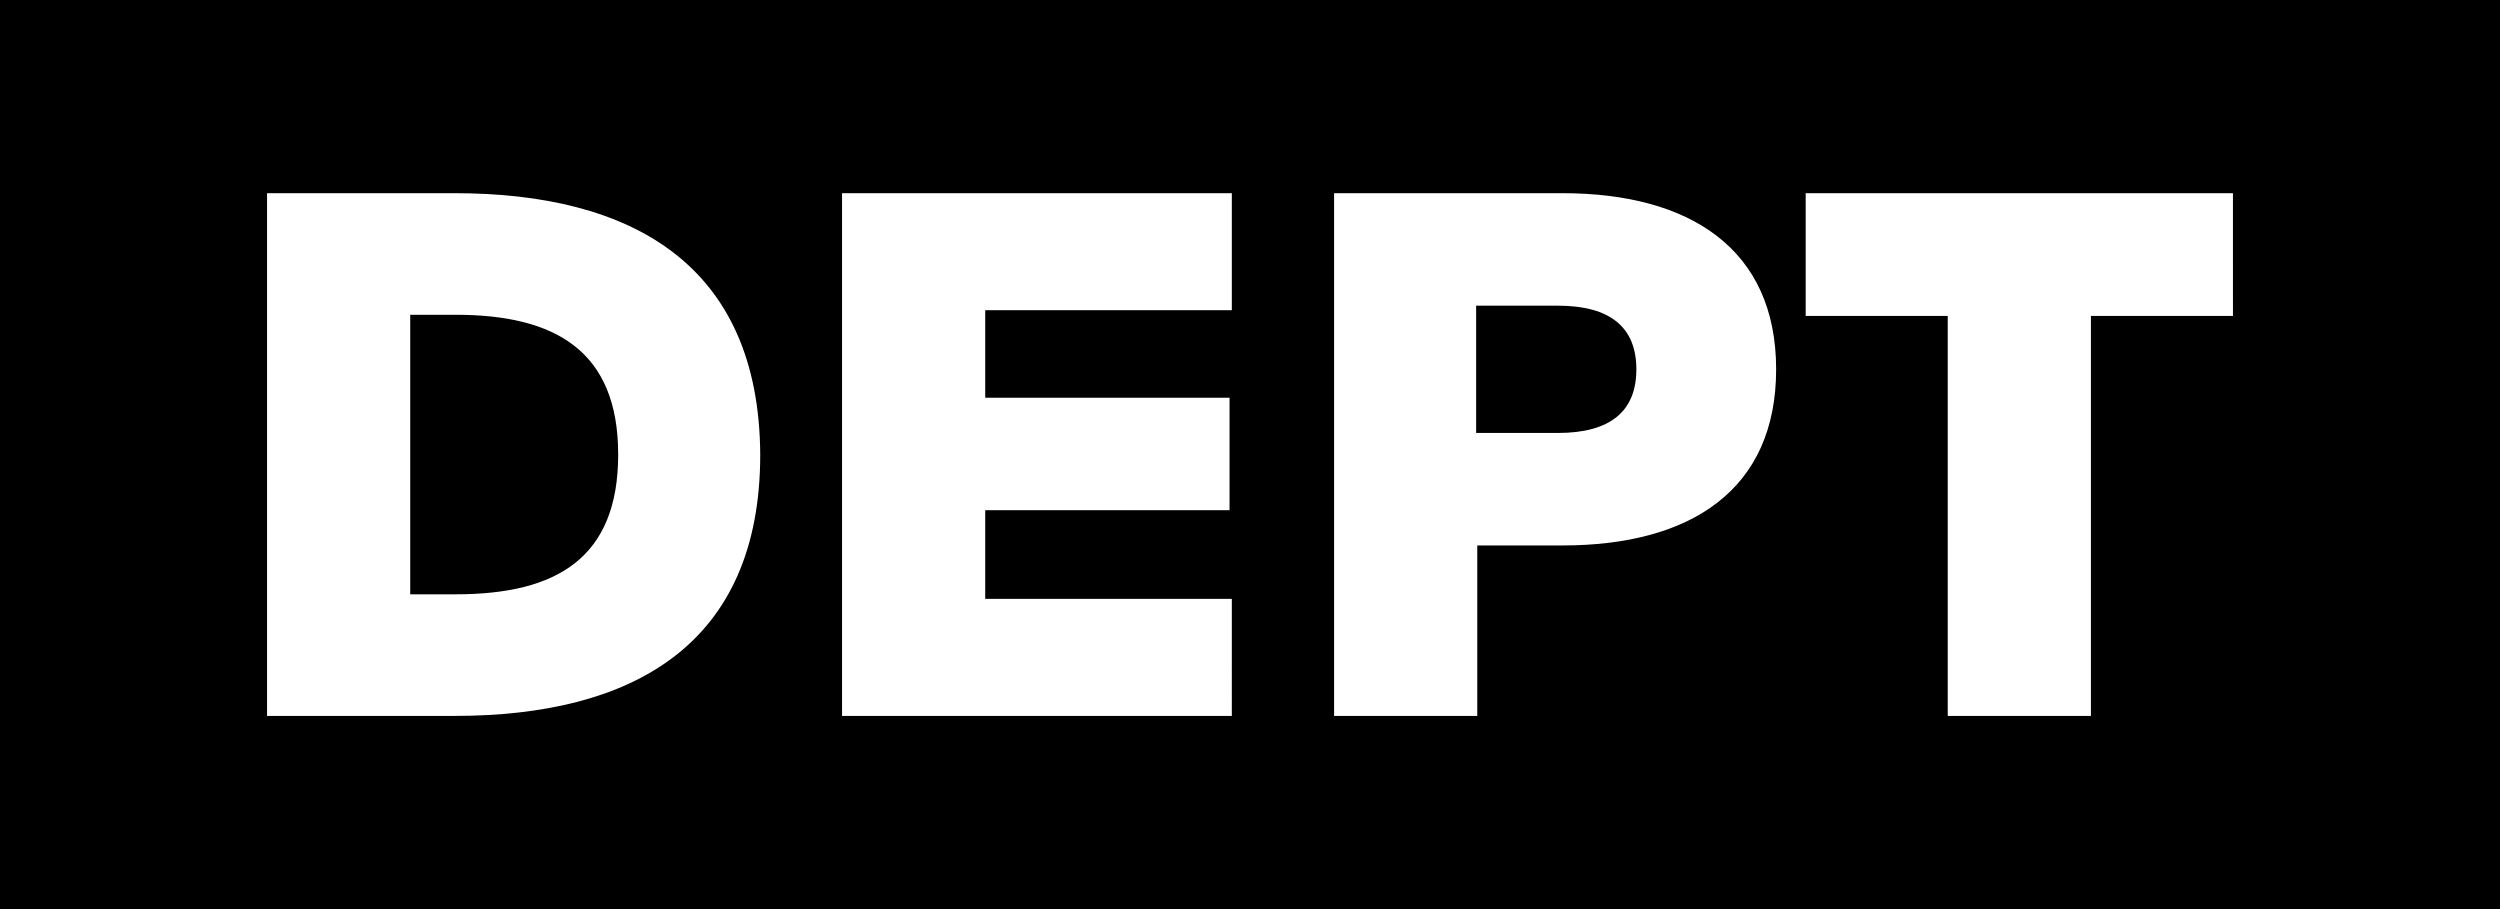 <?xml version="1.0" encoding="UTF-8"?>
<!-- Generator: Adobe Illustrator 28.2.0, SVG Export Plug-In . SVG Version: 6.00 Build 0)  -->
<svg xmlns="http://www.w3.org/2000/svg" xmlns:xlink="http://www.w3.org/1999/xlink" version="1.1" id="Layer_1" x="0px" y="0px" viewBox="0 0 220 80" style="enable-background:new 0 0 220 80;" xml:space="preserve">
<style type="text/css">
	.st0{fill:#FFFFFF;}
</style>
<rect width="220" height="80"></rect>
<path class="st0" d="M171.4,63H184V27.8h12.5V17h-37.6v10.8h12.5V63z M129.9,38.1V26.9h7.2c4.6,0,6.9,1.9,6.9,5.6s-2.3,5.6-6.9,5.6  H129.9z M117.4,63H130V48h7.5c11.3,0,18.8-4.9,18.8-15.5S148.7,17,137.5,17h-20.1V63z M74.1,63h34.3V52.7H86.7v-7.8h21.5V35H86.7  v-7.7h21.7V17H74.1L74.1,63z M36.1,52.3V27.7h4c8.8,0,14.3,3.2,14.3,12.3S49,52.3,40.1,52.3H36.1z M23.5,63H40  c15.6,0,26.9-6.2,26.9-23C66.8,23.2,55.5,17,40,17H23.5V63z"></path>
</svg>
